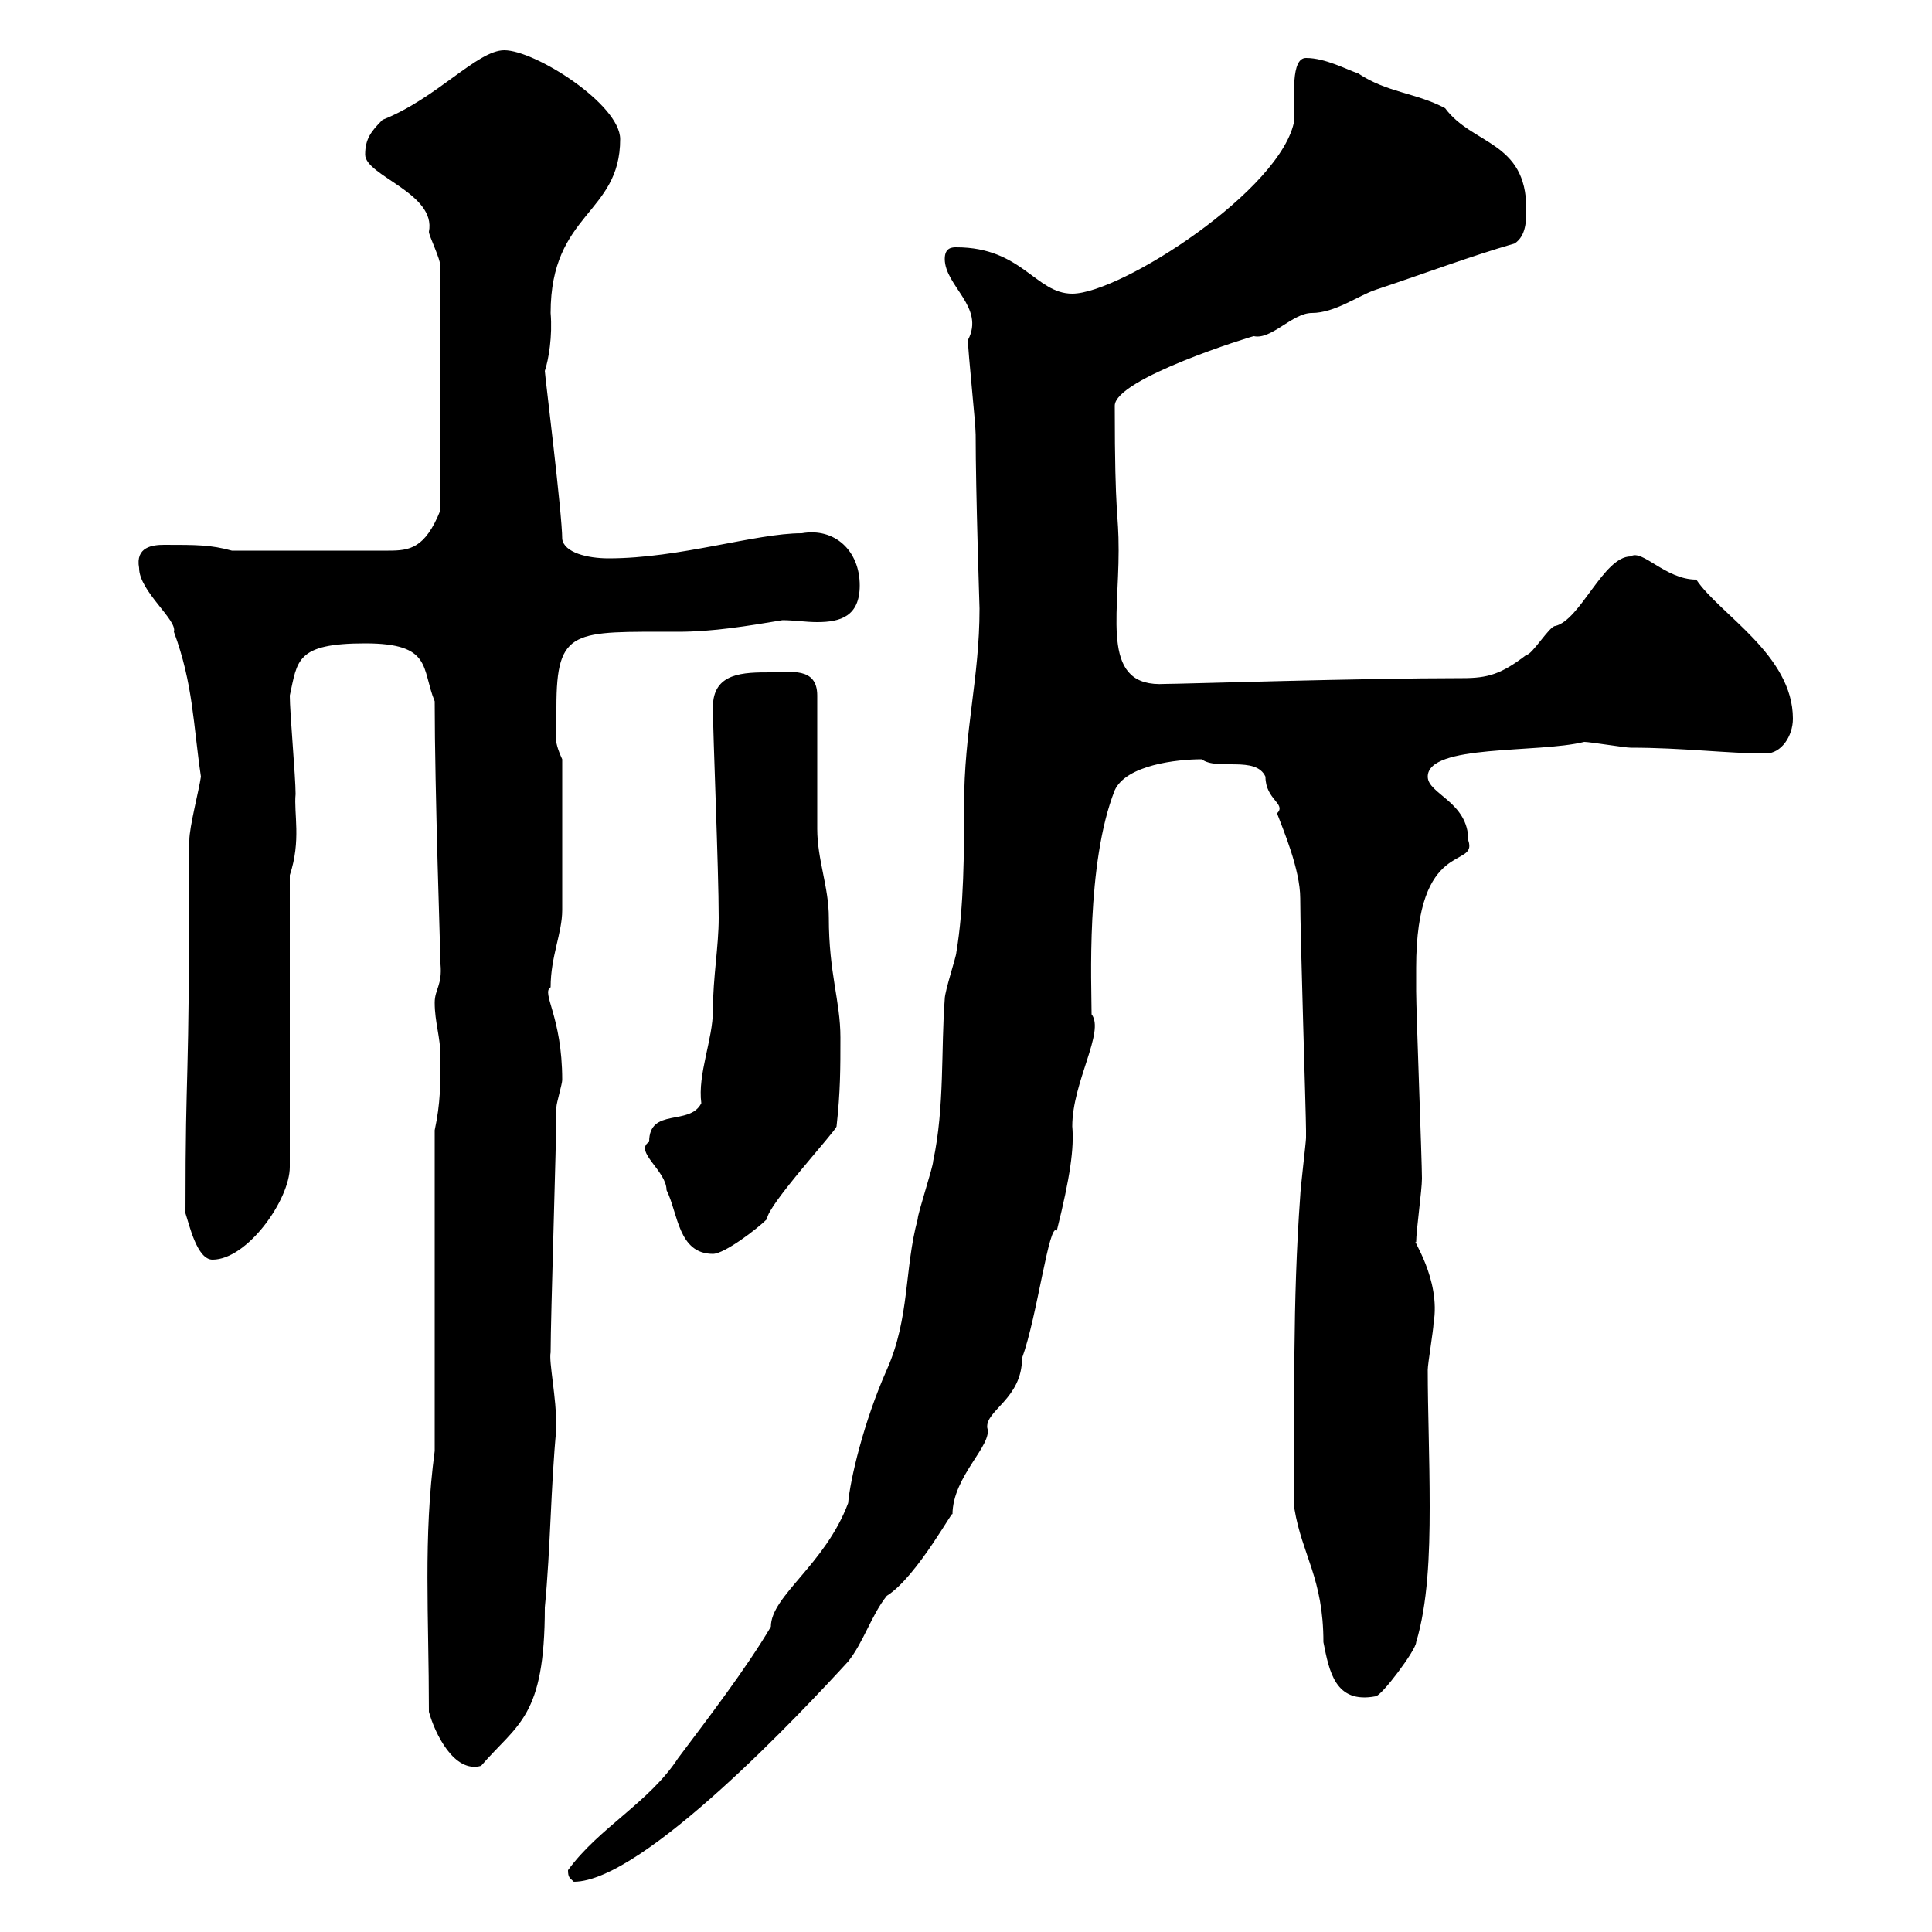 <svg xmlns="http://www.w3.org/2000/svg" xmlns:xlink="http://www.w3.org/1999/xlink" width="300" height="300"><path d="M88.20 290.40C88.20 291.60 88.50 291.60 89.10 292.20C99.90 292.20 125.10 265.20 131.70 258C134.10 255 135.30 250.80 137.70 247.80C142.50 244.80 148.50 233.40 147.90 235.20C147.90 229.20 154.20 224.40 153.30 221.70C153 219 158.70 217.20 158.70 210.90C161.10 204.30 162.90 189.60 164.10 191.10C166.20 182.70 166.80 178.20 166.50 174.90C166.50 168 171.60 160.20 169.50 157.50C169.50 153 168.60 134.10 173.10 122.70C174.90 118.80 182.70 117.90 186.60 117.90C189 119.70 195 117.30 196.50 120.60C196.50 124.20 199.80 124.80 198.30 126.30C199.20 128.70 201.90 135 201.90 139.50C201.90 145.20 202.80 173.10 202.80 175.50C202.80 175.50 202.80 176.70 202.80 176.70C202.80 177.30 201.90 184.80 201.90 185.70C200.70 202.20 201 217.80 201 234.30C202.20 241.50 205.50 245.10 205.50 255C206.40 259.50 207.30 264.60 213.60 263.40C214.50 263.40 219.90 256.20 219.90 255C221.70 249 222 241.50 222 234C222 226.20 221.70 219 221.70 212.70C221.70 211.80 222.60 206.40 222.60 205.50C223.80 198.60 219 192 219.90 192.90C219.90 191.10 220.80 184.80 220.80 183C220.80 180.30 219.90 156.90 219.90 153.90C219.90 153.90 219.90 151.50 219.90 150.30C219.90 129.90 229.50 135 228 130.50C228 124.50 221.70 123.30 221.70 120.60C221.70 115.50 238.80 117 246 115.20C246.90 115.20 252.30 116.10 253.20 116.10C261.30 116.10 268.20 117 274.20 117C276.60 117 278.40 114.30 278.40 111.60C278.40 101.70 267 95.40 263.40 90C258.60 90 255 85.20 253.20 86.40C249 86.40 245.40 96.30 241.50 97.20C240.60 97.20 237.90 101.70 237 101.70C233.10 104.70 231 105.30 227.10 105.30C211.20 105.30 183.60 106.20 180.90 106.20C171 106.80 173.70 96.30 173.70 85.50C173.70 79.20 173.10 81 173.10 63C173.10 58.80 194.40 52.20 194.70 52.20C197.40 52.80 200.70 48.60 203.70 48.60C207.30 48.60 210.90 45.90 213.60 45C221.70 42.30 228 39.90 235.20 37.80C237 36.60 237 34.20 237 32.40C237 21.90 228.60 22.50 224.40 16.80C219.90 14.40 215.40 14.40 210.90 11.40C209.10 10.80 205.80 9 202.80 9C200.40 9 201 15 201 18.60C199.20 29.40 174 45.60 166.50 45.60C160.80 45.60 158.70 38.40 148.50 38.40C147.90 38.40 146.70 38.40 146.70 40.20C146.70 44.40 153 47.70 150.30 52.80C150.30 54.60 151.50 65.70 151.50 67.50C151.50 76.50 152.10 94.20 152.10 94.50C152.10 105.30 149.70 113.40 149.70 125.10C149.70 132.30 149.70 140.70 148.50 147.90C148.50 148.50 146.70 153.90 146.70 155.10C146.10 162.90 146.70 171.90 144.90 180.30C144.90 181.20 142.50 188.40 142.50 189.30C140.40 197.10 141.30 204.60 137.70 212.70C134.10 220.80 132 229.80 131.70 233.40C128.10 243 119.70 247.80 119.70 252.60C115.80 259.20 109.80 267 105.30 273C100.80 279.90 93 283.80 88.20 290.40ZM66.60 265.80C67.50 269.10 70.50 275.40 74.70 274.20C80.40 267.60 84.60 266.70 84.60 249.60C85.50 240.30 85.50 231 86.40 221.70C86.40 216.90 85.20 211.50 85.50 210C85.50 204.60 86.40 177.30 86.40 171.90C86.40 171.30 87.30 168.30 87.30 167.70C87.30 157.80 84 154.20 85.50 153.30C85.50 148.50 87.30 144.90 87.30 141.30L87.30 117.90C85.80 114.60 86.40 114.30 86.40 109.80C86.40 97.50 89.10 98.10 105.30 98.10C110.70 98.10 116.10 97.20 121.50 96.30C123.30 96.30 125.10 96.60 126.90 96.60C130.50 96.60 133.50 95.70 133.50 90.90C133.50 85.50 129.60 81.90 124.50 82.80C117.30 82.80 105.60 86.70 94.50 86.70C91.20 86.70 87.60 85.80 87.30 83.70C87.30 79.80 84.60 58.20 84.60 57.60C85.20 55.80 85.80 52.20 85.50 48.60C85.50 33 96.30 33.30 96.30 21.60C96.30 16.20 83.10 7.80 78.30 7.80C74.10 7.80 67.80 15.30 59.40 18.60C57.60 20.40 56.70 21.60 56.70 24C56.70 27.30 67.80 30 66.60 36C66.60 36.60 68.40 40.20 68.40 41.40L68.40 79.20C66 85.20 63.60 85.50 60.30 85.50L36 85.50C32.70 84.60 30.60 84.60 25.50 84.60C23.70 84.60 21 84.90 21.60 88.20C21.60 91.80 27.60 96.30 27 98.10C30 106.20 30 112.50 31.20 120.60C30.90 122.70 29.40 128.40 29.40 130.50C29.40 172.80 28.80 162.90 28.80 188.40C29.40 190.20 30.60 195.60 33 195.60C38.40 195.60 45 186.30 45 181.20L45 135.90C46.80 130.50 45.60 126.30 45.90 123.30C45.90 120.60 45 110.70 45 108C46.20 102.60 45.90 99.90 56.70 99.90C67.20 99.90 65.40 103.80 67.50 108.90C67.50 122.70 68.40 148.50 68.40 149.70C68.70 153 67.50 153.60 67.50 155.70C67.50 158.70 68.40 161.10 68.40 164.10C68.40 168.30 68.40 171.30 67.50 175.50L67.50 225.30C65.70 238.80 66.60 250.80 66.60 265.80ZM100.80 177.30C98.40 178.80 103.50 181.80 103.50 184.80C105.30 188.40 105.30 194.70 110.70 194.70C112.50 194.70 117.60 190.80 119.10 189.30C119.10 187.20 129.90 175.50 129.90 174.90C130.50 169.50 130.50 165.90 130.50 161.10C130.50 155.40 128.70 151.20 128.70 142.50C128.70 137.70 126.90 133.50 126.90 128.70C126.90 126.30 126.90 110.70 126.90 108C126.90 103.50 122.70 104.40 119.70 104.40C115.50 104.40 110.70 104.40 110.70 109.80C110.70 114 111.60 135 111.60 142.50C111.60 147 110.70 151.80 110.70 156.90C110.70 161.40 108.30 166.80 108.90 171.30C107.10 174.90 100.80 171.90 100.80 177.30Z"/></svg>
